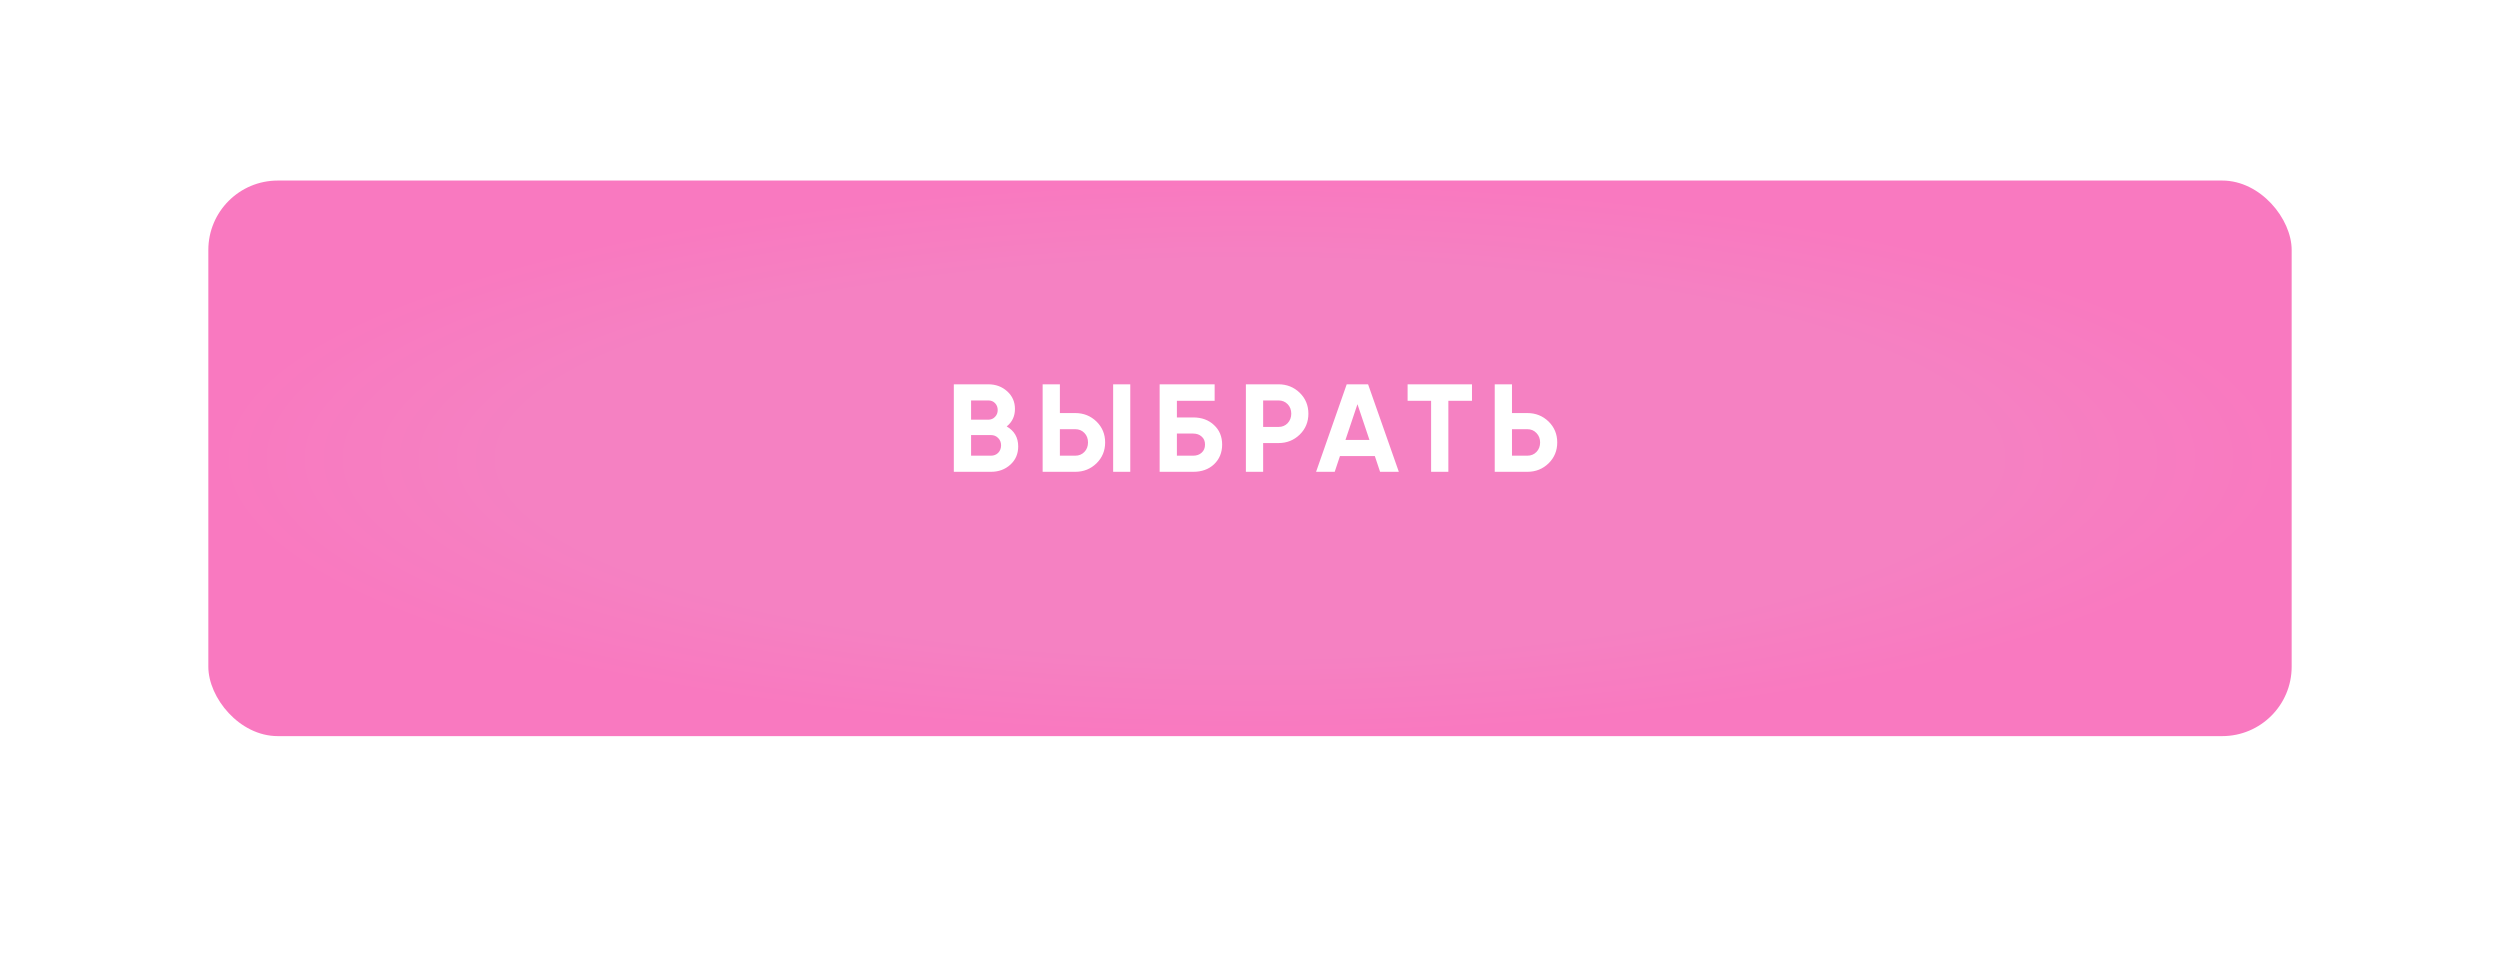 <?xml version="1.0" encoding="UTF-8"?> <svg xmlns="http://www.w3.org/2000/svg" width="360" height="140" viewBox="0 0 360 140" fill="none"> <g filter="url(#filter0_di_121_2)"> <rect x="30" y="20" width="300" height="80" rx="10" fill="url(#paint0_radial_121_2)"></rect> </g> <path d="M144.965 61.407C146.069 62.043 146.621 63.003 146.621 64.287C146.621 65.355 146.243 66.231 145.487 66.915C144.731 67.599 143.801 67.941 142.697 67.941H137.351V55.341H142.319C143.387 55.341 144.293 55.677 145.037 56.349C145.781 57.021 146.153 57.867 146.153 58.887C146.153 59.931 145.757 60.771 144.965 61.407ZM142.319 57.663H139.835V60.435H142.319C142.703 60.435 143.021 60.303 143.273 60.039C143.537 59.775 143.669 59.445 143.669 59.049C143.669 58.653 143.543 58.323 143.291 58.059C143.039 57.795 142.715 57.663 142.319 57.663ZM139.835 65.619H142.697C143.117 65.619 143.465 65.481 143.741 65.205C144.017 64.917 144.155 64.557 144.155 64.125C144.155 63.705 144.017 63.357 143.741 63.081C143.465 62.793 143.117 62.649 142.697 62.649H139.835V65.619ZM154.838 67.941H150.14V55.341H152.624V59.481H154.838C156.038 59.481 157.058 59.889 157.898 60.705C158.726 61.521 159.14 62.523 159.14 63.711C159.14 64.899 158.726 65.901 157.898 66.717C157.058 67.533 156.038 67.941 154.838 67.941ZM162.758 67.941H160.292V55.341H162.758V67.941ZM152.624 61.803V65.619H154.838C155.366 65.619 155.804 65.439 156.152 65.079C156.5 64.719 156.674 64.263 156.674 63.711C156.674 63.159 156.5 62.703 156.152 62.343C155.804 61.983 155.366 61.803 154.838 61.803H152.624ZM169.473 60.111H171.813C173.049 60.111 174.051 60.477 174.819 61.209C175.599 61.929 175.989 62.865 175.989 64.017C175.989 65.169 175.599 66.117 174.819 66.861C174.051 67.581 173.049 67.941 171.813 67.941H166.989V55.341H174.909V57.717H169.473V60.111ZM169.473 65.619H171.813C172.317 65.619 172.725 65.475 173.037 65.187C173.361 64.899 173.523 64.509 173.523 64.017C173.523 63.525 173.361 63.141 173.037 62.865C172.725 62.577 172.317 62.433 171.813 62.433H169.473V65.619ZM179.408 55.341H184.106C185.306 55.341 186.326 55.749 187.166 56.565C187.994 57.381 188.408 58.383 188.408 59.571C188.408 60.759 187.994 61.761 187.166 62.577C186.326 63.393 185.306 63.801 184.106 63.801H181.892V67.941H179.408V55.341ZM181.892 61.479H184.106C184.634 61.479 185.072 61.299 185.42 60.939C185.768 60.567 185.942 60.111 185.942 59.571C185.942 59.019 185.768 58.563 185.42 58.203C185.072 57.843 184.634 57.663 184.106 57.663H181.892V61.479ZM201.432 67.941H198.732L197.976 65.673H192.954L192.198 67.941H189.516L193.926 55.341H197.004L201.432 67.941ZM195.474 58.203L193.746 63.351H197.202L195.474 58.203ZM202.695 55.341H211.965V57.717H208.563V67.941H206.079V57.717H202.695V55.341ZM217.726 59.481H219.94C221.14 59.481 222.16 59.889 223 60.705C223.828 61.521 224.242 62.523 224.242 63.711C224.242 64.899 223.828 65.901 223 66.717C222.16 67.533 221.14 67.941 219.94 67.941H215.242V55.341H217.726V59.481ZM217.726 65.619H219.94C220.468 65.619 220.906 65.439 221.254 65.079C221.602 64.719 221.776 64.263 221.776 63.711C221.776 63.171 221.602 62.721 221.254 62.361C220.906 61.989 220.468 61.803 219.94 61.803H217.726V65.619Z" fill="white"></path> <defs> <filter id="filter0_di_121_2" x="0" y="0" width="360" height="140" filterUnits="userSpaceOnUse" color-interpolation-filters="sRGB"> <feFlood flood-opacity="0" result="BackgroundImageFix"></feFlood> <feColorMatrix in="SourceAlpha" type="matrix" values="0 0 0 0 0 0 0 0 0 0 0 0 0 0 0 0 0 0 127 0" result="hardAlpha"></feColorMatrix> <feOffset dy="10"></feOffset> <feGaussianBlur stdDeviation="15"></feGaussianBlur> <feComposite in2="hardAlpha" operator="out"></feComposite> <feColorMatrix type="matrix" values="0 0 0 0 1 0 0 0 0 0.65 0 0 0 0 0.844 0 0 0 1 0"></feColorMatrix> <feBlend mode="normal" in2="BackgroundImageFix" result="effect1_dropShadow_121_2"></feBlend> <feBlend mode="normal" in="SourceGraphic" in2="effect1_dropShadow_121_2" result="shape"></feBlend> <feColorMatrix in="SourceAlpha" type="matrix" values="0 0 0 0 0 0 0 0 0 0 0 0 0 0 0 0 0 0 127 0" result="hardAlpha"></feColorMatrix> <feOffset dy="-4"></feOffset> <feGaussianBlur stdDeviation="10"></feGaussianBlur> <feComposite in2="hardAlpha" operator="arithmetic" k2="-1" k3="1"></feComposite> <feColorMatrix type="matrix" values="0 0 0 0 0.758 0 0 0 0 0.224 0 0 0 0 0.521 0 0 0 0.5 0"></feColorMatrix> <feBlend mode="normal" in2="shape" result="effect2_innerShadow_121_2"></feBlend> </filter> <radialGradient id="paint0_radial_121_2" cx="0" cy="0" r="1" gradientUnits="userSpaceOnUse" gradientTransform="translate(180 60) rotate(90) scale(40 150)"> <stop offset="0.708" stop-color="#F581C2"></stop> <stop offset="1" stop-color="#F979C0"></stop> </radialGradient> </defs> </svg> 